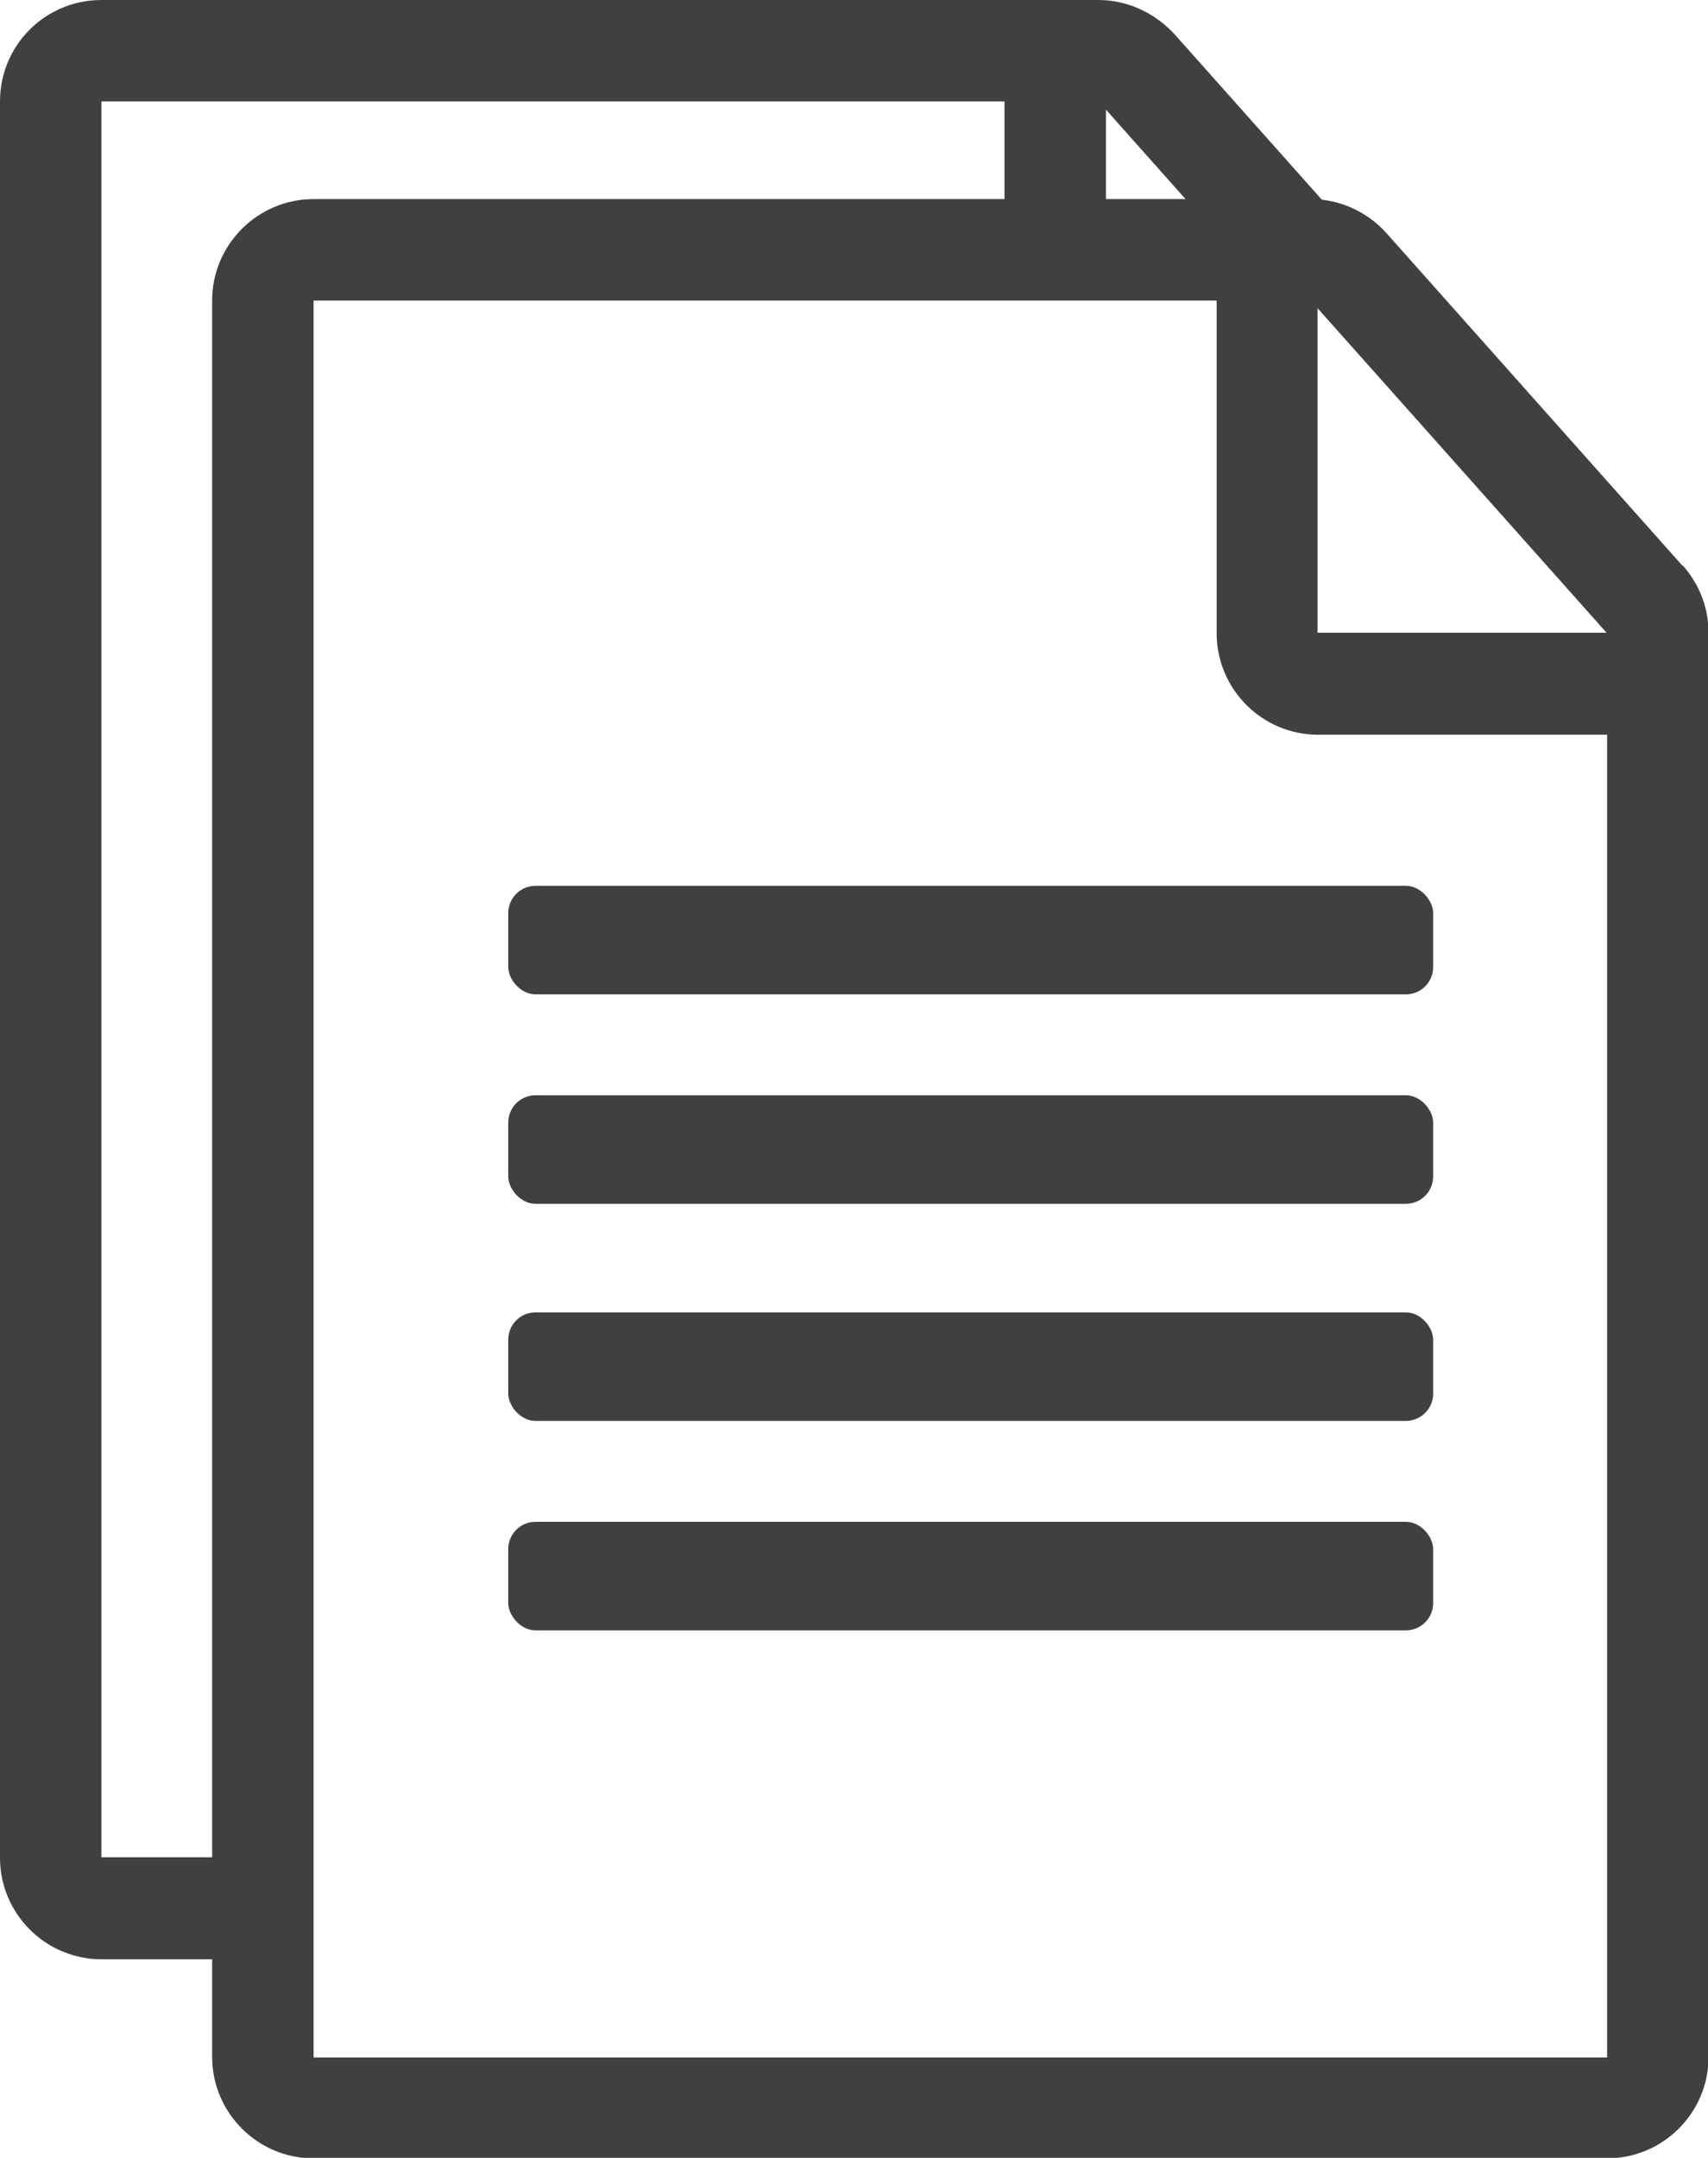 <?xml version="1.0" encoding="UTF-8"?>
<svg id="_レイヤー_2" data-name="レイヤー 2" xmlns="http://www.w3.org/2000/svg" viewBox="0 0 31.32 39.56">
  <defs>
    <style>
      .cls-1 {
        fill: #42403f;
      }
    </style>
  </defs>
  <g id="_レイヤー_1-2" data-name="レイヤー 1">
    <g>
      <rect class="cls-1" x="9.32" y="20.08" width="16.96" height="1.99" rx=".5" ry=".5"/>
      <rect class="cls-1" x="9.32" y="16.24" width="16.96" height="1.99" rx=".5" ry=".5"/>
      <rect class="cls-1" x="9.32" y="27.9" width="16.96" height="1.99" rx=".5" ry=".5"/>
      <rect class="cls-1" x="9.32" y="24.06" width="16.96" height="1.99" rx=".5" ry=".5"/>
      <path class="cls-1" d="M30.85,10.37l-5.43-6.1c-.35-.39-.86-.62-1.38-.62H5.75c-1.02,0-1.86.83-1.86,1.86v32.2c0,1.02.83,1.86,1.86,1.86h23.72c1.02,0,1.86-.83,1.86-1.86V11.6c0-.46-.17-.89-.47-1.23ZM29.46,11.6h-5.3v-5.95s5.3,5.95,5.3,5.95ZM5.75,37.71V5.51h16.56v6.1c0,1.02.83,1.86,1.86,1.86h5.3v24.25H5.75Z"/>
      <path class="cls-1" d="M4.16,34.05H1.86V1.86h16.56v2.69s1.86,0,1.86,0v-2.54s2.26,2.54,2.26,2.54h2.49s-3.49-3.92-3.49-3.92C21.17.23,20.67,0,20.14,0H1.86C.83,0,0,.83,0,1.86v32.2c0,1.02.83,1.86,1.86,1.86h2.31s0-1.86,0-1.86Z"/>
    </g>
  </g>
</svg>